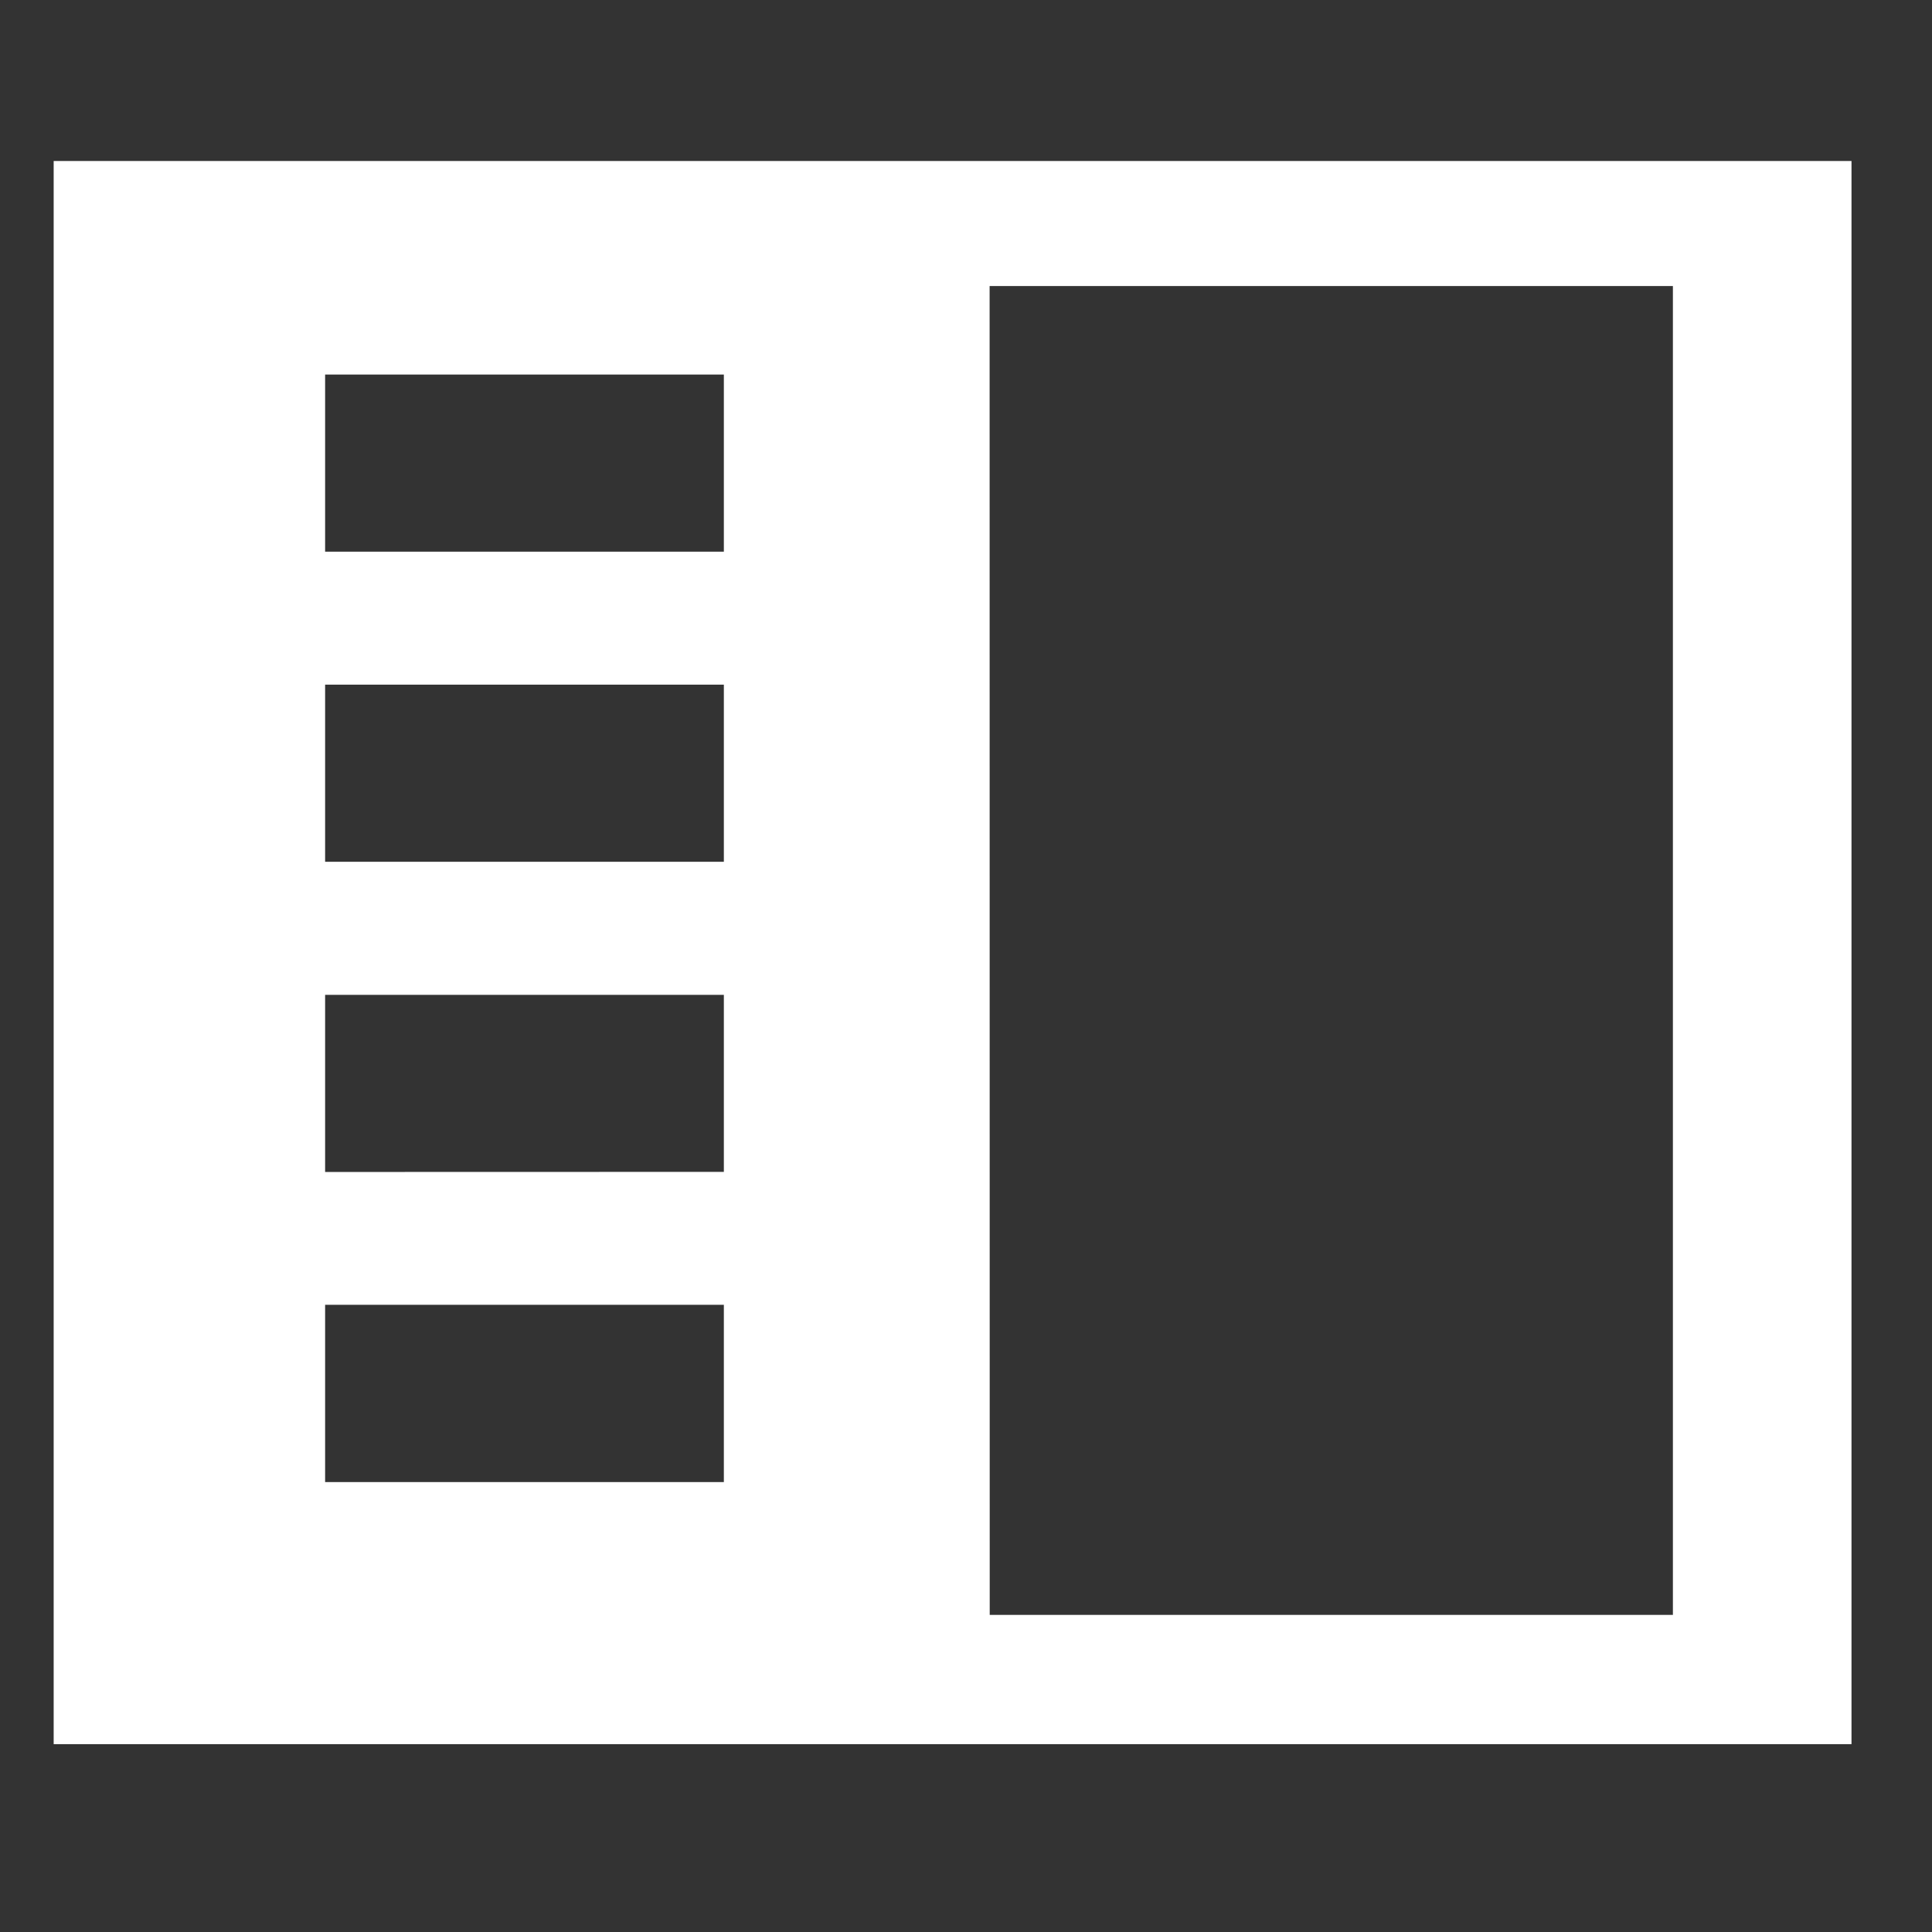 <?xml version="1.0" encoding="UTF-8"?>
<svg width="36px" height="36px" viewBox="0 0 36 36" version="1.1" xmlns="http://www.w3.org/2000/svg" xmlns:xlink="http://www.w3.org/1999/xlink">
    <rect x="0" y="0" width="36" height="36" fill="#333333" stroke="none"/>
    <title>优势6</title>
    <g id="首页" stroke="none" stroke-width="1" fill="none" fill-rule="evenodd">
        <g id="首页2" transform="translate(-1220, -2439)" fill="#FFFFFF" fill-rule="nonzero">
            <g id="优势6" transform="translate(1220, 2439)">
                <rect id="矩形" opacity="0" x="0" y="0" width="36" height="36"></rect>
                <path d="M1,3 L34.5,3 L34.5,32.5 L1,32.5 L1,3 Z M18.442,30.091 L31.172,30.091 L31.172,5.33 L18.44,5.33 L18.442,30.091 Z M6.058,10.28 L13.488,10.28 L13.488,6.979 L6.058,6.979 L6.058,10.28 Z M6.058,16.058 L13.488,16.058 L13.488,12.757 L6.058,12.757 L6.058,16.058 Z M13.488,21.836 L13.488,18.538 L6.058,18.538 L6.058,21.838 L13.488,21.836 Z M6.058,27.616 L13.488,27.616 L13.488,24.313 L6.058,24.313 L6.058,27.616 Z" id="形状"></path>
            </g>
        </g>
    </g>
</svg>